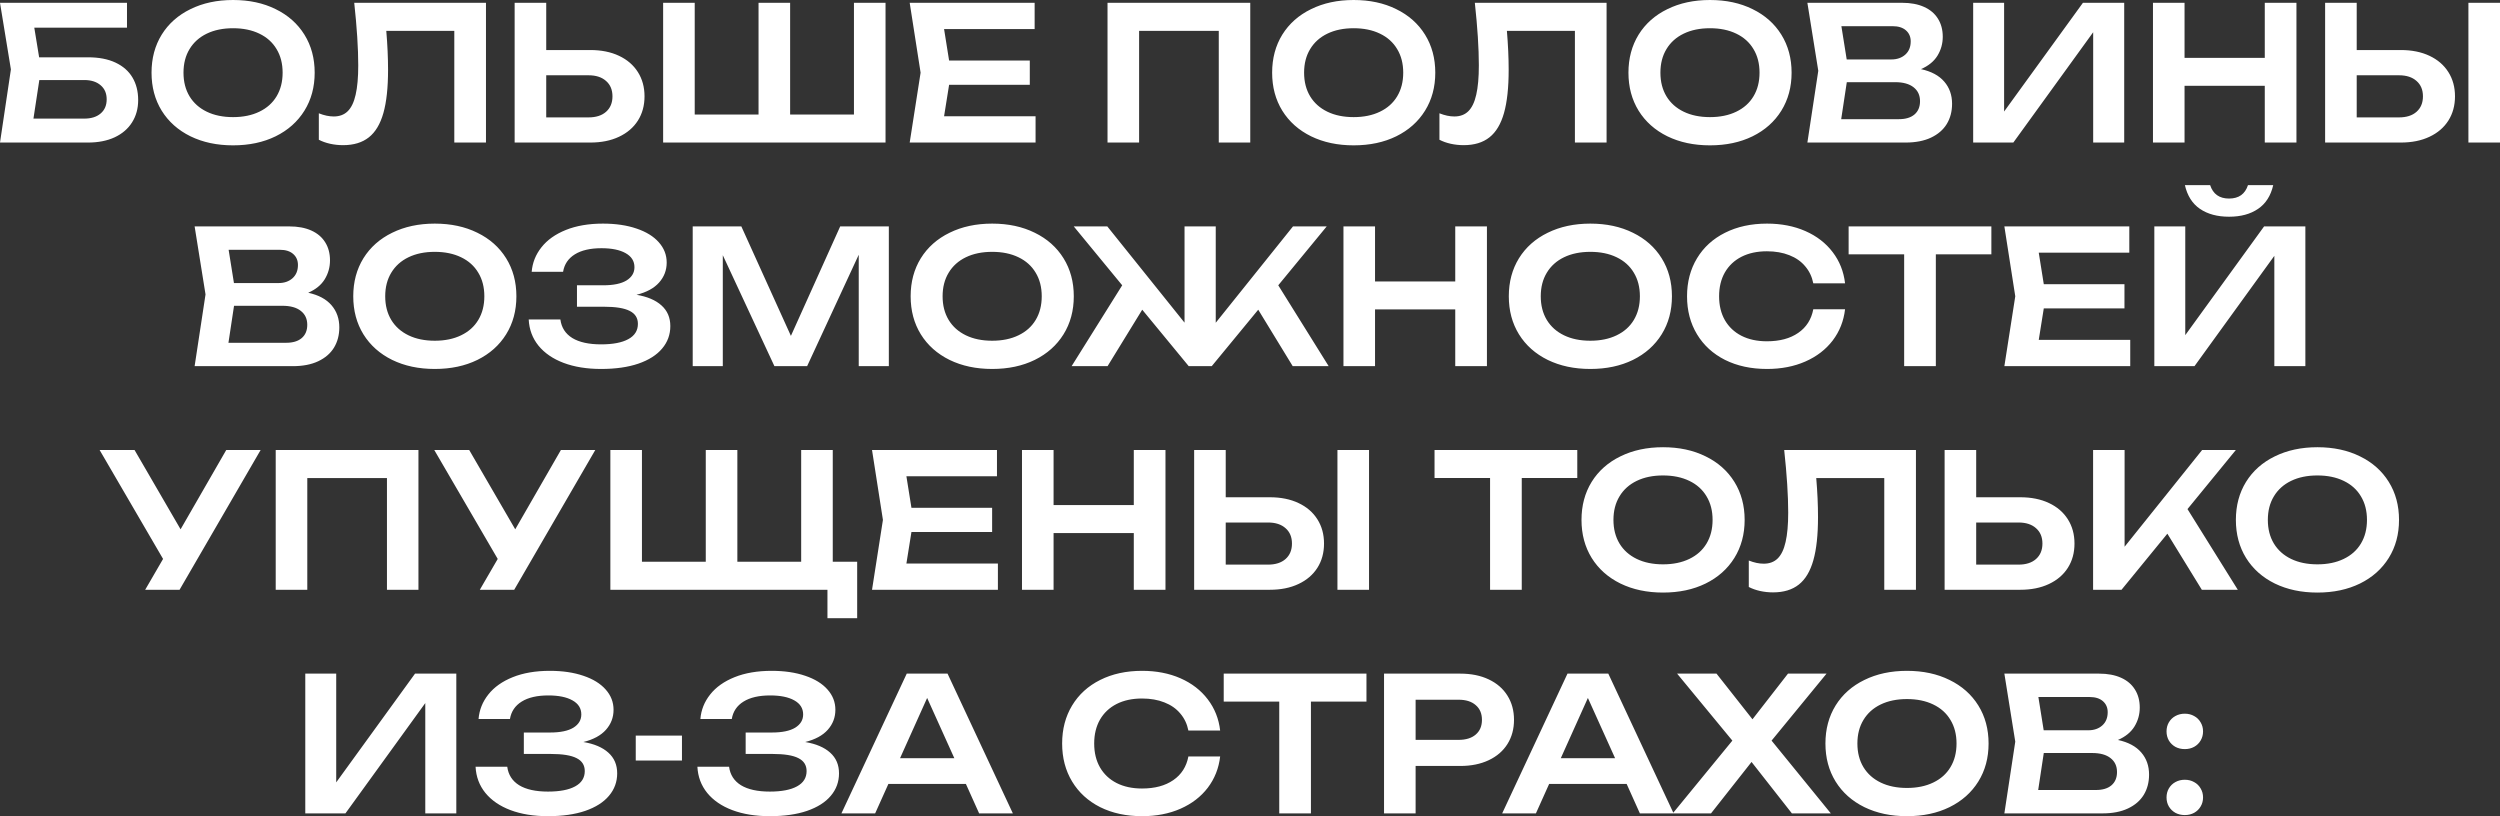<?xml version="1.0" encoding="UTF-8"?> <svg xmlns="http://www.w3.org/2000/svg" width="2147" height="701" viewBox="0 0 2147 701" fill="none"><rect x="0" y="0" width="2147" height="701" fill="#333333" stroke="none"/> <path d="M75.535 49.21C84.87 49.21 92.765 50.73 99.219 53.771C105.674 56.812 110.528 61.079 113.782 66.573C117.036 72.068 118.663 78.522 118.663 85.937C118.663 93.192 116.903 99.593 113.382 105.141C109.915 110.635 104.927 114.903 98.419 117.943C91.965 120.931 84.337 122.424 75.535 122.424H9.80092e-05L9.362 59.612L9.80092e-05 2.401H109.061V23.765H29.446L33.607 49.21H75.535ZM72.414 101.86C78.335 101.86 83.003 100.393 86.417 97.46C89.884 94.525 91.618 90.471 91.618 85.297C91.618 80.176 89.884 76.149 86.417 73.215C82.95 70.228 78.255 68.734 72.334 68.734H33.767L28.726 101.86H72.414ZM200.15 124.825C186.388 124.825 174.199 122.238 163.583 117.063C152.968 111.836 144.726 104.501 138.859 95.059C133.044 85.617 130.137 74.735 130.137 62.413C130.137 50.09 133.044 39.208 138.859 29.766C144.726 20.324 152.968 13.016 163.583 7.842C174.199 2.614 186.388 0 200.15 0C213.967 0 226.156 2.614 236.718 7.842C247.333 13.016 255.575 20.324 261.442 29.766C267.31 39.208 270.244 50.09 270.244 62.413C270.244 74.735 267.31 85.617 261.442 95.059C255.575 104.501 247.333 111.836 236.718 117.063C226.156 122.238 213.967 124.825 200.15 124.825ZM200.15 100.58C208.792 100.58 216.314 99.033 222.715 95.939C229.17 92.845 234.104 88.444 237.518 82.737C240.985 76.975 242.719 70.201 242.719 62.413C242.719 54.624 240.985 47.876 237.518 42.169C234.104 36.407 229.17 31.98 222.715 28.886C216.314 25.792 208.792 24.245 200.15 24.245C191.509 24.245 183.987 25.792 177.586 28.886C171.185 31.98 166.251 36.407 162.783 42.169C159.316 47.876 157.582 54.624 157.582 62.413C157.582 70.201 159.316 76.975 162.783 82.737C166.251 88.444 171.185 92.845 177.586 95.939C183.987 99.033 191.509 100.58 200.15 100.58ZM417.358 2.401V122.424H390.153V26.486H331.741C332.755 38.435 333.262 49.61 333.262 60.012C333.262 75.268 331.928 87.618 329.261 97.059C326.594 106.501 322.433 113.463 316.778 117.943C311.124 122.424 303.736 124.665 294.614 124.665C290.827 124.665 287.119 124.265 283.492 123.465C279.918 122.664 276.69 121.517 273.81 120.024V97.299C278.344 99.113 282.612 100.02 286.612 100.02C291.573 100.02 295.574 98.526 298.615 95.539C301.709 92.499 303.976 87.778 305.416 81.376C306.91 74.922 307.657 66.493 307.657 56.091C307.657 41.475 306.51 23.578 304.216 2.401H417.358ZM506.948 42.969C516.39 42.969 524.605 44.622 531.593 47.93C538.634 51.237 544.049 55.905 547.836 61.932C551.623 67.907 553.517 74.842 553.517 82.737C553.517 90.631 551.623 97.566 547.836 103.541C544.049 109.515 538.634 114.156 531.593 117.463C524.605 120.771 516.39 122.424 506.948 122.424H441.975V2.401H469.101V42.969H506.948ZM505.428 100.82C511.829 100.82 516.843 99.22 520.471 96.019C524.151 92.765 525.992 88.338 525.992 82.737C525.992 77.135 524.151 72.735 520.471 69.534C516.843 66.28 511.829 64.653 505.428 64.653H469.101V100.82H505.428ZM733.372 98.34V2.401H760.498V122.424H569.5V2.401H596.626V98.34H651.436V2.401H678.562V98.34H733.372ZM815.093 72.815L810.772 99.86H889.348V122.424H781.247L790.608 62.413L781.247 2.401H888.548V24.965H810.772L815.093 52.011H884.387V72.815H815.093ZM951.137 122.424V2.401H1073.72V122.424H1046.68V26.486H978.263V122.424H951.137ZM1162.53 124.825C1148.76 124.825 1136.57 122.238 1125.96 117.063C1115.34 111.836 1107.1 104.501 1101.23 95.059C1095.42 85.617 1092.51 74.735 1092.51 62.413C1092.51 50.09 1095.42 39.208 1101.23 29.766C1107.1 20.324 1115.34 13.016 1125.96 7.842C1136.57 2.614 1148.76 0 1162.53 0C1176.34 0 1188.53 2.614 1199.09 7.842C1209.71 13.016 1217.95 20.324 1223.82 29.766C1229.69 39.208 1232.62 50.09 1232.62 62.413C1232.62 74.735 1229.69 85.617 1223.82 95.059C1217.95 104.501 1209.71 111.836 1199.09 117.063C1188.53 122.238 1176.34 124.825 1162.53 124.825ZM1162.53 100.58C1171.17 100.58 1178.69 99.033 1185.09 95.939C1191.55 92.845 1196.48 88.444 1199.89 82.737C1203.36 76.975 1205.09 70.201 1205.09 62.413C1205.09 54.624 1203.36 47.876 1199.89 42.169C1196.48 36.407 1191.55 31.98 1185.09 28.886C1178.69 25.792 1171.17 24.245 1162.53 24.245C1153.88 24.245 1146.36 25.792 1139.96 28.886C1133.56 31.98 1128.63 36.407 1125.16 42.169C1121.69 47.876 1119.96 54.624 1119.96 62.413C1119.96 70.201 1121.69 76.975 1125.16 82.737C1128.63 88.444 1133.56 92.845 1139.96 95.939C1146.36 99.033 1153.88 100.58 1162.53 100.58ZM1379.73 2.401V122.424H1352.53V26.486H1294.12C1295.13 38.435 1295.64 49.61 1295.64 60.012C1295.64 75.268 1294.3 87.618 1291.64 97.059C1288.97 106.501 1284.81 113.463 1279.15 117.943C1273.5 122.424 1266.11 124.665 1256.99 124.665C1253.2 124.665 1249.49 124.265 1245.87 123.465C1242.29 122.664 1239.07 121.517 1236.19 120.024V97.299C1240.72 99.113 1244.99 100.02 1248.99 100.02C1253.95 100.02 1257.95 98.526 1260.99 95.539C1264.08 92.499 1266.35 87.778 1267.79 81.376C1269.29 74.922 1270.03 66.493 1270.03 56.091C1270.03 41.475 1268.89 23.578 1266.59 2.401H1379.73ZM1468.52 124.825C1454.76 124.825 1442.57 122.238 1431.96 117.063C1421.34 111.836 1413.1 104.501 1407.23 95.059C1401.42 85.617 1398.51 74.735 1398.51 62.413C1398.51 50.09 1401.42 39.208 1407.23 29.766C1413.1 20.324 1421.34 13.016 1431.96 7.842C1442.57 2.614 1454.76 0 1468.52 0C1482.34 0 1494.53 2.614 1505.09 7.842C1515.71 13.016 1523.95 20.324 1529.82 29.766C1535.68 39.208 1538.62 50.09 1538.62 62.413C1538.62 74.735 1535.68 85.617 1529.82 95.059C1523.95 104.501 1515.71 111.836 1505.09 117.063C1494.53 122.238 1482.34 124.825 1468.52 124.825ZM1468.52 100.58C1477.17 100.58 1484.69 99.033 1491.09 95.939C1497.54 92.845 1502.48 88.444 1505.89 82.737C1509.36 76.975 1511.09 70.201 1511.09 62.413C1511.09 54.624 1509.36 47.876 1505.89 42.169C1502.48 36.407 1497.54 31.98 1491.09 28.886C1484.69 25.792 1477.17 24.245 1468.52 24.245C1459.88 24.245 1452.36 25.792 1445.96 28.886C1439.56 31.98 1434.62 36.407 1431.16 42.169C1427.69 47.876 1425.96 54.624 1425.96 62.413C1425.96 70.201 1427.69 76.975 1431.16 82.737C1434.62 88.444 1439.56 92.845 1445.96 95.939C1452.36 99.033 1459.88 100.58 1468.52 100.58ZM1649.72 59.372C1658.57 61.292 1665.24 64.866 1669.72 70.094C1674.2 75.268 1676.44 81.616 1676.44 89.138C1676.44 95.699 1674.92 101.487 1671.88 106.501C1668.84 111.462 1664.33 115.356 1658.36 118.184C1652.38 121.011 1645.1 122.424 1636.52 122.424H1552.18L1561.54 60.812L1552.18 2.401H1633.47C1640.84 2.401 1647.13 3.574 1652.36 5.922C1657.59 8.269 1661.56 11.629 1664.28 16.003C1667.05 20.378 1668.44 25.579 1668.44 31.607C1668.44 37.474 1666.92 42.889 1663.88 47.85C1660.84 52.757 1656.12 56.598 1649.72 59.372ZM1640.92 35.527C1640.92 31.633 1639.56 28.486 1636.84 26.085C1634.11 23.685 1630.3 22.485 1625.39 22.485H1581.38L1585.95 51.05H1624.27C1629.18 51.05 1633.18 49.663 1636.28 46.89C1639.37 44.116 1640.92 40.328 1640.92 35.527ZM1630.83 102.34C1636.54 102.34 1640.97 101.007 1644.12 98.34C1647.32 95.619 1648.92 91.805 1648.92 86.897C1648.92 81.83 1647.08 77.856 1643.4 74.975C1639.72 72.041 1634.43 70.574 1627.55 70.574H1586.03L1581.22 102.34H1630.83ZM1721.13 95.779L1788.82 2.401H1824.27V122.424H1797.62V27.686L1729.05 122.424H1694.56V2.401H1721.13V95.779ZM1944.99 49.69V2.401H1972.19V122.424H1944.99V73.695H1876.09V122.424H1848.97V2.401H1876.09V49.69H1944.99ZM2061.78 42.969C2071.23 42.969 2079.44 44.622 2086.43 47.93C2093.47 51.237 2098.88 55.905 2102.67 61.932C2106.46 67.907 2108.35 74.842 2108.35 82.737C2108.35 90.631 2106.46 97.566 2102.67 103.541C2098.88 109.515 2093.47 114.156 2086.43 117.463C2079.44 120.771 2071.23 122.424 2061.78 122.424H1996.81V2.401H2023.94V42.969H2061.78ZM2060.26 100.82C2066.66 100.82 2071.68 99.22 2075.31 96.019C2078.99 92.765 2080.83 88.338 2080.83 82.737C2080.83 77.135 2078.99 72.735 2075.31 69.534C2071.68 66.28 2066.66 64.653 2060.26 64.653H2023.94V100.82H2060.26ZM2119.87 122.424V2.401H2147V122.424H2119.87ZM264.681 251.41C273.536 253.33 280.204 256.904 284.685 262.132C289.166 267.306 291.406 273.654 291.406 281.175C291.406 287.737 289.886 293.524 286.846 298.539C283.805 303.5 279.297 307.394 273.323 310.221C267.348 313.048 260.067 314.462 251.479 314.462H167.142L176.504 252.85L167.142 194.438H248.438C255.8 194.438 262.094 195.612 267.322 197.959C272.549 200.306 276.524 203.667 279.244 208.041C282.018 212.415 283.405 217.616 283.405 223.644C283.405 229.512 281.885 234.926 278.844 239.887C275.803 244.795 271.083 248.636 264.681 251.41ZM255.88 227.565C255.88 223.671 254.519 220.524 251.799 218.123C249.078 215.723 245.264 214.522 240.356 214.522H196.348L200.909 243.088H239.236C244.144 243.088 248.145 241.701 251.239 238.927C254.333 236.153 255.88 232.366 255.88 227.565ZM245.798 294.378C251.505 294.378 255.933 293.044 259.08 290.377C262.281 287.657 263.881 283.843 263.881 278.935C263.881 273.867 262.041 269.893 258.36 267.013C254.679 264.079 249.398 262.612 242.517 262.612H200.989L196.188 294.378H245.798ZM373.388 316.862C359.625 316.862 347.436 314.275 336.82 309.101C326.205 303.873 317.963 296.538 312.096 287.097C306.281 277.655 303.374 266.773 303.374 254.45C303.374 242.128 306.281 231.246 312.096 221.804C317.963 212.362 326.205 205.054 336.82 199.879C347.436 194.652 359.625 192.038 373.388 192.038C387.204 192.038 399.393 194.652 409.955 199.879C420.57 205.054 428.812 212.362 434.679 221.804C440.547 231.246 443.481 242.128 443.481 254.45C443.481 266.773 440.547 277.655 434.679 287.097C428.812 296.538 420.57 303.873 409.955 309.101C399.393 314.275 387.204 316.862 373.388 316.862ZM373.388 292.618C382.029 292.618 389.551 291.071 395.952 287.977C402.407 284.883 407.341 280.482 410.755 274.774C414.222 269.013 415.956 262.238 415.956 254.45C415.956 246.662 414.222 239.914 410.755 234.206C407.341 228.445 402.407 224.018 395.952 220.924C389.551 217.83 382.029 216.283 373.388 216.283C364.746 216.283 357.224 217.83 350.823 220.924C344.422 224.018 339.488 228.445 336.02 234.206C332.553 239.914 330.819 246.662 330.819 254.45C330.819 262.238 332.553 269.013 336.02 274.774C339.488 280.482 344.422 284.883 350.823 287.977C357.224 291.071 364.746 292.618 373.388 292.618ZM546.63 253.17C555.912 254.717 563.06 257.757 568.074 262.292C573.142 266.826 575.676 272.747 575.676 280.055C575.676 287.363 573.329 293.791 568.634 299.339C563.994 304.887 557.192 309.208 548.23 312.301C539.322 315.342 528.653 316.862 516.224 316.862C504.008 316.862 493.286 315.129 484.058 311.661C474.883 308.194 467.681 303.26 462.454 296.858C457.279 290.457 454.479 282.962 454.052 274.374H481.257C482.164 281.309 485.578 286.616 491.499 290.297C497.474 293.925 505.715 295.738 516.224 295.738C526.36 295.738 534.148 294.245 539.589 291.257C545.083 288.27 547.83 283.896 547.83 278.135C547.83 273.067 545.483 269.36 540.789 267.013C536.148 264.612 528.707 263.412 518.465 263.412H495.5V245.008H517.985C526.84 245.008 533.534 243.621 538.068 240.847C542.603 238.02 544.87 234.233 544.87 229.485C544.87 224.258 542.336 220.23 537.268 217.403C532.254 214.576 525.346 213.162 516.544 213.162C506.942 213.162 499.314 214.922 493.66 218.443C488.005 221.964 484.645 226.951 483.578 233.406H456.613C457.253 225.618 460.053 218.603 465.014 212.362C469.975 206.067 476.963 201.106 485.978 197.479C494.993 193.852 505.609 192.038 517.825 192.038C528.76 192.038 538.362 193.452 546.63 196.279C554.898 199.053 561.273 202.973 565.754 208.041C570.288 213.109 572.555 218.923 572.555 225.484C572.555 232.046 570.368 237.78 565.994 242.688C561.673 247.542 555.218 251.036 546.63 253.17ZM679.232 288.457L721.561 194.438H763.329V314.462H737.484V218.763L693.155 314.462H665.07L620.741 219.163V314.462H594.896V194.438H636.664L679.232 288.457ZM852.075 316.862C838.312 316.862 826.123 314.275 815.508 309.101C804.892 303.873 796.651 296.538 790.783 287.097C784.968 277.655 782.061 266.773 782.061 254.45C782.061 242.128 784.968 231.246 790.783 221.804C796.651 212.362 804.892 205.054 815.508 199.879C826.123 194.652 838.312 192.038 852.075 192.038C865.891 192.038 878.08 194.652 888.642 199.879C899.257 205.054 907.499 212.362 913.367 221.804C919.235 231.246 922.169 242.128 922.169 254.45C922.169 266.773 919.235 277.655 913.367 287.097C907.499 296.538 899.257 303.873 888.642 309.101C878.08 314.275 865.891 316.862 852.075 316.862ZM852.075 292.618C860.717 292.618 868.238 291.071 874.639 287.977C881.094 284.883 886.028 280.482 889.442 274.774C892.91 269.013 894.643 262.238 894.643 254.45C894.643 246.662 892.91 239.914 889.442 234.206C886.028 228.445 881.094 224.018 874.639 220.924C868.238 217.83 860.717 216.283 852.075 216.283C843.433 216.283 835.912 217.83 829.51 220.924C823.109 224.018 818.175 228.445 814.708 234.206C811.24 239.914 809.507 246.662 809.507 254.45C809.507 262.238 811.24 269.013 814.708 274.774C818.175 280.482 823.109 284.883 829.51 287.977C835.912 291.071 843.433 292.618 852.075 292.618ZM1097.77 245.008L1141.06 314.462H1110.18L1080.57 265.972L1040.64 314.462H1020.88L980.951 265.972L951.186 314.462H920.299L963.748 245.008L922.14 194.438H950.945L1017.28 277.095V194.438H1044.08V277.175L1110.42 194.438H1139.38L1097.77 245.008ZM1249.77 241.728V194.438H1276.98V314.462H1249.77V265.732H1180.88V314.462H1153.76V194.438H1180.88V241.728H1249.77ZM1365.77 316.862C1352.01 316.862 1339.82 314.275 1329.2 309.101C1318.59 303.873 1310.34 296.538 1304.48 287.097C1298.66 277.655 1295.76 266.773 1295.76 254.45C1295.76 242.128 1298.66 231.246 1304.48 221.804C1310.34 212.362 1318.59 205.054 1329.2 199.879C1339.82 194.652 1352.01 192.038 1365.77 192.038C1379.59 192.038 1391.77 194.652 1402.34 199.879C1412.95 205.054 1421.19 212.362 1427.06 221.804C1432.93 231.246 1435.86 242.128 1435.86 254.45C1435.86 266.773 1432.93 277.655 1427.06 287.097C1421.19 296.538 1412.95 303.873 1402.34 309.101C1391.77 314.275 1379.59 316.862 1365.77 316.862ZM1365.77 292.618C1374.41 292.618 1381.93 291.071 1388.33 287.977C1394.79 284.883 1399.72 280.482 1403.14 274.774C1406.6 269.013 1408.34 262.238 1408.34 254.45C1408.34 246.662 1406.6 239.914 1403.14 234.206C1399.72 228.445 1394.79 224.018 1388.33 220.924C1381.93 217.83 1374.41 216.283 1365.77 216.283C1357.13 216.283 1349.61 217.83 1343.2 220.924C1336.8 224.018 1331.87 228.445 1328.4 234.206C1324.93 239.914 1323.2 246.662 1323.2 254.45C1323.2 262.238 1324.93 269.013 1328.4 274.774C1331.87 280.482 1336.8 284.883 1343.2 287.977C1349.61 291.071 1357.13 292.618 1365.77 292.618ZM1584.54 265.572C1583.37 275.708 1579.82 284.669 1573.9 292.458C1567.98 300.192 1560.16 306.194 1550.45 310.461C1540.75 314.729 1529.76 316.862 1517.49 316.862C1503.88 316.862 1491.88 314.275 1481.48 309.101C1471.13 303.873 1463.1 296.538 1457.4 287.097C1451.69 277.655 1448.83 266.773 1448.83 254.45C1448.83 242.128 1451.69 231.246 1457.4 221.804C1463.1 212.362 1471.13 205.054 1481.48 199.879C1491.88 194.652 1503.88 192.038 1517.49 192.038C1529.76 192.038 1540.75 194.172 1550.45 198.439C1560.16 202.707 1567.98 208.735 1573.9 216.523C1579.82 224.258 1583.37 233.193 1584.54 243.328H1557.26C1556.14 237.674 1553.81 232.793 1550.29 228.685C1546.83 224.524 1542.29 221.35 1536.69 219.163C1531.09 216.923 1524.66 215.803 1517.41 215.803C1509.03 215.803 1501.75 217.376 1495.56 220.524C1489.43 223.671 1484.68 228.152 1481.32 233.966C1478.01 239.781 1476.36 246.609 1476.36 254.45C1476.36 262.292 1478.01 269.12 1481.32 274.934C1484.68 280.749 1489.43 285.23 1495.56 288.377C1501.75 291.524 1509.03 293.098 1517.41 293.098C1528.4 293.098 1537.36 290.697 1544.29 285.896C1551.28 281.095 1555.6 274.321 1557.26 265.572H1584.54ZM1587.6 194.438H1710.19V218.443H1662.5V314.462H1635.29V218.443H1587.6V194.438ZM1755.2 264.852L1750.88 291.897H1829.45V314.462H1721.35L1730.71 254.45L1721.35 194.438H1828.65V217.003H1750.88L1755.2 244.048H1824.49V264.852H1755.2ZM1876.71 287.817L1944.4 194.438H1979.85V314.462H1953.2V219.723L1884.63 314.462H1850.14V194.438H1876.71V287.817ZM1898.07 158.991C1900.58 166.673 1905.99 170.514 1914.31 170.514C1918.47 170.514 1921.92 169.554 1924.64 167.633C1927.36 165.659 1929.33 162.779 1930.56 158.991H1952.24C1950.16 168.113 1945.81 174.915 1939.2 179.395C1932.64 183.876 1924.34 186.117 1914.31 186.117C1904.29 186.117 1895.96 183.876 1889.35 179.395C1882.79 174.915 1878.47 168.113 1876.39 158.991H1898.07ZM155.087 454.569L194.294 386.476H223.82L154.207 506.499H124.681L140.044 480.014L85.553 386.476H115.559L155.087 454.569ZM236.779 506.499V386.476H359.363V506.499H332.318V410.561H263.904V506.499H236.779ZM442.487 454.569L481.694 386.476H511.22L441.606 506.499H412.081L427.444 480.014L372.953 386.476H402.959L442.487 454.569ZM715.176 386.476V482.415H736.14V530.904H710.615V506.499H524.179V386.476H551.304V482.415H606.115V386.476H633.24V482.415H688.051V386.476H715.176ZM782.743 456.89L778.422 483.935H856.998V506.499H748.897L758.258 446.488L748.897 386.476H856.198V409.04H778.422L782.743 436.086H852.037V456.89H782.743ZM973.704 433.765V386.476H1000.91V506.499H973.704V457.77H904.811V506.499H877.686V386.476H904.811V433.765H973.704ZM1090.5 427.044C1099.94 427.044 1108.16 428.698 1115.14 432.005C1122.19 435.312 1127.6 439.98 1131.39 446.008C1135.18 451.982 1137.07 458.917 1137.07 466.812C1137.07 474.707 1135.18 481.641 1131.39 487.616C1127.6 493.59 1122.19 498.231 1115.14 501.538C1108.16 504.846 1099.94 506.499 1090.5 506.499H1025.53V386.476H1052.65V427.044H1090.5ZM1088.98 484.895C1095.38 484.895 1100.39 483.295 1104.02 480.094C1107.7 476.84 1109.54 472.413 1109.54 466.812C1109.54 461.211 1107.7 456.81 1104.02 453.609C1100.39 450.355 1095.38 448.728 1088.98 448.728H1052.65V484.895H1088.98ZM1148.59 506.499V386.476H1175.72V506.499H1148.59ZM1231.98 386.476H1354.57V410.481H1306.88V506.499H1279.67V410.481H1231.98V386.476ZM1428.2 508.9C1414.44 508.9 1402.25 506.313 1391.64 501.138C1381.02 495.911 1372.78 488.576 1366.91 479.134C1361.1 469.692 1358.19 458.81 1358.19 446.488C1358.19 434.165 1361.1 423.283 1366.91 413.841C1372.78 404.399 1381.02 397.091 1391.64 391.917C1402.25 386.689 1414.44 384.076 1428.2 384.076C1442.02 384.076 1454.21 386.689 1464.77 391.917C1475.39 397.091 1483.63 404.399 1489.5 413.841C1495.36 423.283 1498.3 434.165 1498.3 446.488C1498.3 458.81 1495.36 469.692 1489.5 479.134C1483.63 488.576 1475.39 495.911 1464.77 501.138C1454.21 506.313 1442.02 508.9 1428.2 508.9ZM1428.2 484.655C1436.84 484.655 1444.37 483.108 1450.77 480.014C1457.22 476.92 1462.16 472.519 1465.57 466.812C1469.04 461.051 1470.77 454.276 1470.77 446.488C1470.77 438.7 1469.04 431.952 1465.57 426.244C1462.16 420.483 1457.22 416.055 1450.77 412.961C1444.37 409.867 1436.84 408.32 1428.2 408.32C1419.56 408.32 1412.04 409.867 1405.64 412.961C1399.24 416.055 1394.3 420.483 1390.84 426.244C1387.37 431.952 1385.63 438.7 1385.63 446.488C1385.63 454.276 1387.37 461.051 1390.84 466.812C1394.3 472.519 1399.24 476.92 1405.64 480.014C1412.04 483.108 1419.56 484.655 1428.2 484.655ZM1645.41 386.476V506.499H1618.21V410.561H1559.79C1560.81 422.51 1561.31 433.685 1561.31 444.087C1561.31 459.344 1559.98 471.693 1557.31 481.134C1554.65 490.576 1550.49 497.538 1544.83 502.019C1539.18 506.499 1531.79 508.74 1522.67 508.74C1518.88 508.74 1515.17 508.34 1511.54 507.54C1507.97 506.74 1504.74 505.593 1501.86 504.099V481.375C1506.4 483.188 1510.66 484.095 1514.67 484.095C1519.63 484.095 1523.63 482.601 1526.67 479.614C1529.76 476.574 1532.03 471.853 1533.47 465.451C1534.96 458.997 1535.71 450.569 1535.71 440.166C1535.71 425.55 1534.56 407.653 1532.27 386.476H1645.41ZM1735 427.044C1744.44 427.044 1752.66 428.698 1759.65 432.005C1766.69 435.312 1772.1 439.98 1775.89 446.008C1779.68 451.982 1781.57 458.917 1781.57 466.812C1781.57 474.707 1779.68 481.641 1775.89 487.616C1772.1 493.59 1766.69 498.231 1759.65 501.538C1752.66 504.846 1744.44 506.499 1735 506.499H1670.03V386.476H1697.15V427.044H1735ZM1733.48 484.895C1739.88 484.895 1744.9 483.295 1748.52 480.094C1752.2 476.84 1754.04 472.413 1754.04 466.812C1754.04 461.211 1752.2 456.81 1748.52 453.609C1744.9 450.355 1739.88 448.728 1733.48 448.728H1697.15V484.895H1733.48ZM1878.61 437.206L1921.82 506.499H1890.93L1861.33 458.33L1821.96 506.499H1797.55V386.476H1824.6V469.532L1891.17 386.476H1920.14L1878.61 437.206ZM1990.19 508.9C1976.43 508.9 1964.24 506.313 1953.62 501.138C1943.01 495.911 1934.76 488.576 1928.9 479.134C1923.08 469.692 1920.17 458.81 1920.17 446.488C1920.17 434.165 1923.08 423.283 1928.9 413.841C1934.76 404.399 1943.01 397.091 1953.62 391.917C1964.24 386.689 1976.43 384.076 1990.19 384.076C2004 384.076 2016.19 386.689 2026.76 391.917C2037.37 397.091 2045.61 404.399 2051.48 413.841C2057.35 423.283 2060.28 434.165 2060.28 446.488C2060.28 458.81 2057.35 469.692 2051.48 479.134C2045.61 488.576 2037.37 495.911 2026.76 501.138C2016.19 506.313 2004 508.9 1990.19 508.9ZM1990.19 484.655C1998.83 484.655 2006.35 483.108 2012.75 480.014C2019.21 476.92 2024.14 472.519 2027.56 466.812C2031.02 461.051 2032.76 454.276 2032.76 446.488C2032.76 438.7 2031.02 431.952 2027.56 426.244C2024.14 420.483 2019.21 416.055 2012.75 412.961C2006.35 409.867 1998.83 408.32 1990.19 408.32C1981.55 408.32 1974.02 409.867 1967.62 412.961C1961.22 416.055 1956.29 420.483 1952.82 426.244C1949.35 431.952 1947.62 438.7 1947.62 446.488C1947.62 454.276 1949.35 461.051 1952.82 466.812C1956.29 472.519 1961.22 476.92 1967.62 480.014C1974.02 483.108 1981.55 484.655 1990.19 484.655ZM288.74 671.892L356.433 578.514H391.88V698.537H365.235V603.798L296.661 698.537H262.175V578.514H288.74V671.892ZM500.996 637.245C510.278 638.792 517.426 641.833 522.44 646.367C527.508 650.901 530.042 656.822 530.042 664.13C530.042 671.438 527.695 677.866 523.001 683.414C518.36 688.962 511.558 693.283 502.597 696.377C493.688 699.417 483.019 700.937 470.59 700.937C458.375 700.937 447.652 699.204 438.424 695.736C429.249 692.269 422.047 687.335 416.82 680.934C411.645 674.532 408.845 667.038 408.418 658.449H435.623C436.53 665.384 439.944 670.692 445.865 674.372C451.84 678 460.082 679.813 470.59 679.813C480.726 679.813 488.514 678.32 493.955 675.332C499.449 672.345 502.196 667.971 502.196 662.21C502.196 657.142 499.849 653.435 495.155 651.088C490.514 648.687 483.073 647.487 472.831 647.487H449.866V629.083H472.351C481.206 629.083 487.9 627.696 492.435 624.923C496.969 622.095 499.236 618.308 499.236 613.56C499.236 608.333 496.702 604.305 491.634 601.478C486.62 598.651 479.712 597.237 470.91 597.237C461.308 597.237 453.68 598.998 448.026 602.518C442.371 606.039 439.011 611.027 437.944 617.481H410.979C411.619 609.693 414.419 602.678 419.38 596.437C424.341 590.142 431.329 585.182 440.344 581.554C449.359 577.927 459.975 576.113 472.191 576.113C483.126 576.113 492.728 577.527 500.996 580.354C509.265 583.128 515.639 587.049 520.12 592.116C524.654 597.184 526.921 602.998 526.921 609.56C526.921 616.121 524.734 621.855 520.36 626.763C516.039 631.617 509.585 635.111 500.996 637.245ZM545.981 653.168V631.724H585.669V653.168H545.981ZM691.502 637.245C700.784 638.792 707.932 641.833 712.946 646.367C718.014 650.901 720.548 656.822 720.548 664.13C720.548 671.438 718.201 677.866 713.507 683.414C708.866 688.962 702.064 693.283 693.103 696.377C684.194 699.417 673.525 700.937 661.096 700.937C648.881 700.937 638.158 699.204 628.93 695.736C619.755 692.269 612.553 687.335 607.326 680.934C602.151 674.532 599.351 667.038 598.924 658.449H626.129C627.036 665.384 630.45 670.692 636.371 674.372C642.346 678 650.588 679.813 661.096 679.813C671.232 679.813 679.02 678.32 684.461 675.332C689.955 672.345 692.702 667.971 692.702 662.21C692.702 657.142 690.355 653.435 685.661 651.088C681.02 648.687 673.579 647.487 663.337 647.487H640.372V629.083H662.857C671.712 629.083 678.406 627.696 682.941 624.923C687.475 622.095 689.742 618.308 689.742 613.56C689.742 608.333 687.208 604.305 682.14 601.478C677.126 598.651 670.218 597.237 661.416 597.237C651.814 597.237 644.186 598.998 638.532 602.518C632.877 606.039 629.517 611.027 628.45 617.481H601.485C602.125 609.693 604.925 602.678 609.886 596.437C614.847 590.142 621.835 585.182 630.85 581.554C639.865 577.927 650.481 576.113 662.697 576.113C673.632 576.113 683.234 577.527 691.502 580.354C699.771 583.128 706.145 587.049 710.626 592.116C715.16 597.184 717.427 602.998 717.427 609.56C717.427 616.121 715.24 621.855 710.866 626.763C706.545 631.617 700.091 635.111 691.502 637.245ZM869.845 698.537H840.879L829.517 673.252H762.944L751.581 698.537H722.616L778.707 578.514H813.754L869.845 698.537ZM796.23 599.398L772.946 651.168H819.595L796.23 599.398ZM1047.87 649.647C1046.7 659.783 1043.15 668.745 1037.23 676.533C1031.31 684.268 1023.5 690.269 1013.79 694.536C1004.08 698.804 993.089 700.937 980.82 700.937C967.217 700.937 955.215 698.35 944.813 693.176C934.464 687.948 926.436 680.614 920.728 671.172C915.021 661.73 912.167 650.848 912.167 638.525C912.167 626.203 915.021 615.321 920.728 605.879C926.436 596.437 934.464 589.129 944.813 583.955C955.215 578.727 967.217 576.113 980.82 576.113C993.089 576.113 1004.08 578.247 1013.79 582.514C1023.5 586.782 1031.31 592.81 1037.23 600.598C1043.15 608.333 1046.7 617.268 1047.87 627.403H1020.59C1019.47 621.749 1017.15 616.868 1013.63 612.76C1010.16 608.599 1005.62 605.425 1000.02 603.238C994.423 600.998 987.995 599.878 980.74 599.878C972.365 599.878 965.084 601.451 958.896 604.599C952.761 607.746 948.014 612.227 944.653 618.041C941.346 623.856 939.692 630.684 939.692 638.525C939.692 646.367 941.346 653.195 944.653 659.009C948.014 664.824 952.761 669.305 958.896 672.452C965.084 675.599 972.365 677.173 980.74 677.173C991.729 677.173 1000.69 674.772 1007.63 669.971C1014.61 665.17 1018.93 658.396 1020.59 649.647H1047.87ZM1050.93 578.514H1173.52V602.518H1125.83V698.537H1098.62V602.518H1050.93V578.514ZM1254.06 578.514C1263.45 578.514 1271.61 580.167 1278.54 583.475C1285.53 586.782 1290.89 591.449 1294.63 597.477C1298.36 603.452 1300.23 610.36 1300.23 618.201C1300.23 626.043 1298.36 632.951 1294.63 638.925C1290.89 644.9 1285.53 649.541 1278.54 652.848C1271.56 656.155 1263.39 657.809 1254.06 657.809H1215.73V698.537H1188.61V578.514H1254.06ZM1252.62 635.405C1258.91 635.405 1263.82 633.884 1267.34 630.844C1270.92 627.803 1272.7 623.589 1272.7 618.201C1272.7 612.814 1270.92 608.599 1267.34 605.559C1263.82 602.465 1258.91 600.918 1252.62 600.918H1215.73V635.405H1252.62ZM1437.3 698.537H1408.33L1396.97 673.252H1330.4L1319.04 698.537H1290.07L1346.16 578.514H1381.21L1437.3 698.537ZM1363.68 599.398L1340.4 651.168H1387.05L1363.68 599.398ZM1521.43 636.045L1572.32 698.537H1538.88L1504.23 654.368L1469.42 698.537H1436.54L1487.75 636.045L1440.3 578.514H1474.14L1505.03 617.721L1535.52 578.514H1568.64L1521.43 636.045ZM1637.7 700.937C1623.93 700.937 1611.75 698.35 1601.13 693.176C1590.51 687.948 1582.27 680.614 1576.41 671.172C1570.59 661.73 1567.68 650.848 1567.68 638.525C1567.68 626.203 1570.59 615.321 1576.41 605.879C1582.27 596.437 1590.51 589.129 1601.13 583.955C1611.75 578.727 1623.93 576.113 1637.7 576.113C1651.51 576.113 1663.7 578.727 1674.26 583.955C1684.88 589.129 1693.12 596.437 1698.99 605.879C1704.86 615.321 1707.79 626.203 1707.79 638.525C1707.79 650.848 1704.86 661.73 1698.99 671.172C1693.12 680.614 1684.88 687.948 1674.26 693.176C1663.7 698.35 1651.51 700.937 1637.7 700.937ZM1637.7 676.693C1646.34 676.693 1653.86 675.146 1660.26 672.052C1666.72 668.958 1671.65 664.557 1675.06 658.849C1678.53 653.088 1680.27 646.313 1680.27 638.525C1680.27 630.737 1678.53 623.989 1675.06 618.281C1671.65 612.52 1666.72 608.093 1660.26 604.999C1653.86 601.905 1646.34 600.358 1637.7 600.358C1629.06 600.358 1621.53 601.905 1615.13 604.999C1608.73 608.093 1603.8 612.52 1600.33 618.281C1596.86 623.989 1595.13 630.737 1595.13 638.525C1595.13 646.313 1596.86 653.088 1600.33 658.849C1603.8 664.557 1608.73 668.958 1615.13 672.052C1621.53 675.146 1629.06 676.693 1637.7 676.693ZM1818.89 635.485C1827.75 637.405 1834.41 640.979 1838.9 646.207C1843.38 651.381 1845.62 657.729 1845.62 665.251C1845.62 671.812 1844.1 677.6 1841.06 682.614C1838.02 687.575 1833.51 691.469 1827.53 694.296C1821.56 697.123 1814.28 698.537 1805.69 698.537H1721.35L1730.71 636.925L1721.35 578.514H1802.65C1810.01 578.514 1816.3 579.687 1821.53 582.034C1826.76 584.381 1830.73 587.742 1833.45 592.116C1836.23 596.49 1837.62 601.691 1837.62 607.719C1837.62 613.587 1836.09 619.001 1833.05 623.962C1830.01 628.87 1825.29 632.711 1818.89 635.485ZM1810.09 611.64C1810.09 607.746 1808.73 604.599 1806.01 602.198C1803.29 599.798 1799.47 598.597 1794.57 598.597H1750.56L1755.12 627.163H1793.45C1798.35 627.163 1802.35 625.776 1805.45 623.002C1808.54 620.228 1810.09 616.441 1810.09 611.64ZM1800.01 678.453C1805.72 678.453 1810.14 677.119 1813.29 674.452C1816.49 671.732 1818.09 667.918 1818.09 663.01C1818.09 657.942 1816.25 653.968 1812.57 651.088C1808.89 648.154 1803.61 646.687 1796.73 646.687H1755.2L1750.4 678.453H1800.01ZM1876.3 643.326C1873.31 643.326 1870.62 642.686 1868.22 641.406C1865.87 640.072 1864 638.259 1862.62 635.965C1861.28 633.618 1860.62 631.004 1860.62 628.123C1860.62 625.243 1861.28 622.656 1862.62 620.362C1864 618.015 1865.87 616.201 1868.22 614.921C1870.62 613.587 1873.31 612.92 1876.3 612.92C1879.29 612.92 1881.95 613.587 1884.3 614.921C1886.7 616.201 1888.57 618.015 1889.9 620.362C1891.29 622.656 1891.98 625.243 1891.98 628.123C1891.98 631.004 1891.29 633.618 1889.9 635.965C1888.57 638.259 1886.7 640.072 1884.3 641.406C1881.95 642.686 1879.29 643.326 1876.3 643.326ZM1876.3 699.977C1873.31 699.977 1870.62 699.337 1868.22 698.057C1865.87 696.723 1864 694.91 1862.62 692.616C1861.28 690.322 1860.62 687.735 1860.62 684.854C1860.62 681.974 1861.28 679.387 1862.62 677.093C1864 674.746 1865.87 672.932 1868.22 671.652C1870.62 670.318 1873.31 669.651 1876.3 669.651C1879.29 669.651 1881.95 670.318 1884.3 671.652C1886.7 672.932 1888.57 674.746 1889.9 677.093C1891.29 679.387 1891.98 681.974 1891.98 684.854C1891.98 687.735 1891.29 690.322 1889.9 692.616C1888.57 694.91 1886.7 696.723 1884.3 698.057C1881.95 699.337 1879.29 699.977 1876.3 699.977Z" fill="white"></path> </svg> 